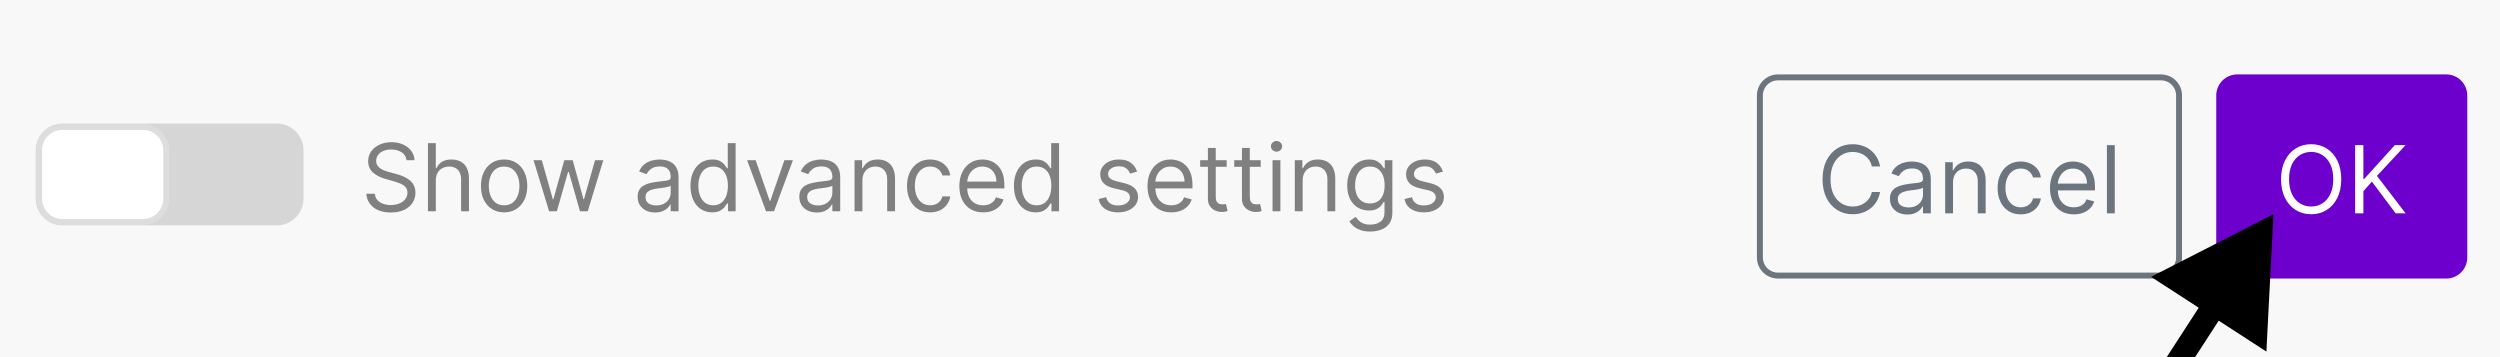 <svg width="420" height="60" viewBox="0 0 420 60" fill="none" xmlns="http://www.w3.org/2000/svg">
<rect x="0" y="0" width="420" height="60" fill="#333333" stroke="none"/>
<g clip-path="url(#clip0_136_1166)">
<rect width="420" height="60" fill="#F8F8F8"/>
<path d="M46.496 20.762H10.5C8.015 20.762 6 22.776 6 25.262V33.361C6 35.846 8.015 37.86 10.5 37.86H46.496C48.981 37.86 50.996 35.846 50.996 33.361V25.262C50.996 22.776 48.981 20.762 46.496 20.762Z" fill="black" fill-opacity="0.14"/>
<path d="M23.998 21.324H10.5C8.325 21.324 6.562 23.087 6.562 25.261V33.361C6.562 35.535 8.325 37.298 10.5 37.298H23.998C26.173 37.298 27.936 35.535 27.936 33.361V25.261C27.936 23.087 26.173 21.324 23.998 21.324Z" fill="white"/>
<path d="M23.998 21.324H10.5C8.325 21.324 6.562 23.087 6.562 25.261V33.361C6.562 35.535 8.325 37.298 10.5 37.298H23.998C26.173 37.298 27.936 35.535 27.936 33.361V25.261C27.936 23.087 26.173 21.324 23.998 21.324Z" stroke="#DDDDDD"/>
<path d="M68.296 26.908C68.229 26.341 67.957 25.901 67.479 25.588C67.002 25.275 66.417 25.118 65.723 25.118C65.216 25.118 64.772 25.2 64.392 25.364C64.016 25.528 63.721 25.754 63.509 26.041C63.3 26.328 63.195 26.654 63.195 27.02C63.195 27.325 63.268 27.588 63.414 27.808C63.563 28.024 63.753 28.205 63.984 28.351C64.215 28.492 64.457 28.61 64.711 28.703C64.965 28.793 65.198 28.865 65.41 28.921L66.573 29.234C66.872 29.313 67.203 29.421 67.569 29.559C67.938 29.697 68.29 29.885 68.626 30.123C68.965 30.358 69.245 30.66 69.465 31.029C69.685 31.399 69.794 31.852 69.794 32.389C69.794 33.007 69.632 33.567 69.308 34.066C68.987 34.566 68.518 34.963 67.899 35.258C67.284 35.552 66.536 35.699 65.656 35.699C64.836 35.699 64.126 35.567 63.525 35.302C62.929 35.038 62.459 34.668 62.116 34.195C61.777 33.721 61.585 33.172 61.54 32.545H62.972C63.009 32.978 63.154 33.336 63.408 33.619C63.665 33.898 63.989 34.107 64.381 34.245C64.776 34.379 65.201 34.447 65.656 34.447C66.186 34.447 66.661 34.361 67.082 34.189C67.504 34.014 67.837 33.772 68.083 33.462C68.329 33.149 68.452 32.784 68.452 32.366C68.452 31.986 68.346 31.676 68.134 31.438C67.921 31.199 67.641 31.005 67.295 30.856C66.948 30.707 66.573 30.576 66.171 30.465L64.761 30.062C63.867 29.805 63.158 29.438 62.636 28.96C62.114 28.483 61.853 27.859 61.853 27.087C61.853 26.445 62.027 25.886 62.373 25.409C62.724 24.928 63.194 24.555 63.783 24.291C64.376 24.022 65.037 23.888 65.768 23.888C66.506 23.888 67.162 24.02 67.737 24.285C68.311 24.546 68.766 24.904 69.101 25.359C69.44 25.814 69.619 26.33 69.638 26.908H68.296ZM73.216 30.331V35.498H71.896V24.044H73.216V28.25H73.328C73.529 27.806 73.831 27.454 74.234 27.193C74.64 26.928 75.181 26.796 75.856 26.796C76.441 26.796 76.954 26.913 77.393 27.148C77.833 27.38 78.175 27.736 78.417 28.216C78.663 28.694 78.786 29.301 78.786 30.04V35.498H77.466V30.129C77.466 29.447 77.289 28.919 76.935 28.547C76.584 28.17 76.098 27.982 75.475 27.982C75.043 27.982 74.655 28.073 74.312 28.256C73.973 28.438 73.704 28.705 73.507 29.055C73.313 29.406 73.216 29.831 73.216 30.331ZM84.69 35.677C83.915 35.677 83.234 35.492 82.649 35.123C82.067 34.754 81.612 34.238 81.284 33.574C80.96 32.91 80.798 32.135 80.798 31.248C80.798 30.353 80.96 29.572 81.284 28.904C81.612 28.237 82.067 27.719 82.649 27.35C83.234 26.98 83.915 26.796 84.69 26.796C85.466 26.796 86.144 26.98 86.726 27.35C87.311 27.719 87.766 28.237 88.091 28.904C88.419 29.572 88.583 30.353 88.583 31.248C88.583 32.135 88.419 32.91 88.091 33.574C87.766 34.238 87.311 34.754 86.726 35.123C86.144 35.492 85.466 35.677 84.69 35.677ZM84.69 34.491C85.279 34.491 85.764 34.34 86.144 34.038C86.525 33.736 86.806 33.339 86.989 32.847C87.171 32.355 87.263 31.822 87.263 31.248C87.263 30.673 87.171 30.138 86.989 29.643C86.806 29.147 86.525 28.746 86.144 28.44C85.764 28.134 85.279 27.982 84.69 27.982C84.101 27.982 83.617 28.134 83.236 28.44C82.856 28.746 82.575 29.147 82.392 29.643C82.209 30.138 82.118 30.673 82.118 31.248C82.118 31.822 82.209 32.355 82.392 32.847C82.575 33.339 82.856 33.736 83.236 34.038C83.617 34.34 84.101 34.491 84.69 34.491ZM92.251 35.498L89.634 26.908H91.021L92.878 33.485H92.967L94.802 26.908H96.211L98.023 33.462H98.112L99.969 26.908H101.356L98.739 35.498H97.442L95.562 28.899H95.428L93.549 35.498H92.251ZM110.058 35.699C109.514 35.699 109.02 35.597 108.576 35.392C108.133 35.183 107.78 34.883 107.52 34.491C107.259 34.096 107.128 33.619 107.128 33.06C107.128 32.567 107.225 32.169 107.418 31.863C107.612 31.553 107.872 31.311 108.196 31.136C108.52 30.96 108.878 30.83 109.27 30.744C109.665 30.655 110.062 30.584 110.461 30.532C110.983 30.465 111.406 30.414 111.73 30.381C112.058 30.343 112.297 30.282 112.445 30.196C112.598 30.11 112.675 29.961 112.675 29.749V29.704C112.675 29.152 112.524 28.724 112.223 28.418C111.923 28.112 111.471 27.959 110.864 27.959C110.233 27.959 109.739 28.097 109.381 28.373C109.023 28.649 108.772 28.944 108.626 29.257L107.373 28.809C107.597 28.287 107.895 27.881 108.269 27.59C108.644 27.296 109.055 27.09 109.498 26.975C109.946 26.856 110.386 26.796 110.819 26.796C111.094 26.796 111.412 26.83 111.769 26.897C112.13 26.96 112.479 27.092 112.816 27.294C113.154 27.495 113.435 27.799 113.659 28.205C113.883 28.612 113.996 29.156 113.996 29.838V35.498H112.675V34.335H112.609C112.519 34.521 112.37 34.721 112.161 34.933C111.952 35.146 111.674 35.327 111.327 35.476C110.981 35.625 110.558 35.699 110.058 35.699ZM110.26 34.514C110.782 34.514 111.222 34.411 111.579 34.206C111.94 34.001 112.213 33.736 112.396 33.412C112.582 33.088 112.675 32.746 112.675 32.389V31.181C112.62 31.248 112.496 31.309 112.306 31.365C112.119 31.417 111.903 31.464 111.657 31.505C111.415 31.542 111.179 31.576 110.947 31.605C110.72 31.632 110.535 31.654 110.394 31.673C110.051 31.718 109.73 31.79 109.432 31.891C109.137 31.988 108.899 32.135 108.715 32.333C108.536 32.526 108.448 32.791 108.448 33.127C108.448 33.585 108.617 33.932 108.956 34.167C109.299 34.398 109.733 34.514 110.26 34.514ZM119.648 35.677C118.932 35.677 118.299 35.496 117.752 35.134C117.204 34.769 116.775 34.255 116.466 33.591C116.156 32.924 116.001 32.135 116.001 31.225C116.001 30.323 116.156 29.54 116.466 28.876C116.775 28.213 117.206 27.7 117.757 27.338C118.31 26.977 118.947 26.796 119.671 26.796C120.23 26.796 120.671 26.889 120.996 27.076C121.323 27.258 121.574 27.467 121.745 27.702C121.92 27.933 122.057 28.123 122.153 28.273H122.265V24.044H123.585V35.498H122.31V34.178H122.153C122.057 34.335 121.918 34.532 121.739 34.771C121.56 35.006 121.305 35.217 120.973 35.403C120.641 35.586 120.199 35.677 119.648 35.677ZM119.827 34.491C120.356 34.491 120.803 34.353 121.169 34.078C121.535 33.798 121.812 33.412 122.003 32.92C122.193 32.424 122.287 31.852 122.287 31.203C122.287 30.562 122.194 30 122.008 29.52C121.821 29.035 121.546 28.658 121.18 28.39C120.815 28.118 120.364 27.982 119.827 27.982C119.268 27.982 118.801 28.125 118.429 28.412C118.06 28.695 117.782 29.081 117.595 29.57C117.413 30.055 117.321 30.599 117.321 31.203C117.321 31.814 117.414 32.37 117.601 32.87C117.791 33.365 118.071 33.761 118.44 34.055C118.812 34.346 119.275 34.491 119.827 34.491ZM133.21 26.908L130.033 35.498H128.691L125.514 26.908H126.946L129.318 33.753H129.407L131.778 26.908H133.21ZM137.218 35.699C136.673 35.699 136.18 35.597 135.736 35.392C135.292 35.183 134.94 34.883 134.679 34.491C134.418 34.096 134.288 33.619 134.288 33.06C134.288 32.567 134.384 32.169 134.579 31.863C134.772 31.553 135.031 31.311 135.356 31.136C135.68 30.96 136.038 30.83 136.429 30.744C136.824 30.655 137.221 30.584 137.621 30.532C138.143 30.465 138.566 30.414 138.891 30.381C139.218 30.343 139.456 30.282 139.606 30.196C139.759 30.11 139.836 29.961 139.836 29.749V29.704C139.836 29.152 139.685 28.724 139.382 28.418C139.084 28.112 138.631 27.959 138.023 27.959C137.393 27.959 136.9 28.097 136.542 28.373C136.183 28.649 135.932 28.944 135.786 29.257L134.534 28.809C134.758 28.287 135.056 27.881 135.428 27.59C135.805 27.296 136.216 27.09 136.659 26.975C137.107 26.856 137.546 26.796 137.978 26.796C138.255 26.796 138.571 26.83 138.929 26.897C139.291 26.96 139.64 27.092 139.975 27.294C140.315 27.495 140.596 27.799 140.82 28.205C141.044 28.612 141.155 29.156 141.155 29.838V35.498H139.836V34.335H139.768C139.679 34.521 139.53 34.721 139.32 34.933C139.112 35.146 138.834 35.327 138.488 35.476C138.14 35.625 137.717 35.699 137.218 35.699ZM137.419 34.514C137.941 34.514 138.381 34.411 138.739 34.206C139.101 34.001 139.373 33.736 139.555 33.412C139.742 33.088 139.836 32.746 139.836 32.389V31.181C139.779 31.248 139.657 31.309 139.467 31.365C139.28 31.417 139.064 31.464 138.817 31.505C138.576 31.542 138.338 31.576 138.108 31.605C137.879 31.632 137.695 31.654 137.553 31.673C137.211 31.718 136.889 31.79 136.591 31.891C136.297 31.988 136.058 32.135 135.876 32.333C135.697 32.526 135.607 32.791 135.607 33.127C135.607 33.585 135.777 33.932 136.117 34.167C136.46 34.398 136.894 34.514 137.419 34.514ZM144.884 30.331V35.498H143.565V26.908H144.839V28.25H144.952C145.153 27.814 145.458 27.463 145.868 27.199C146.279 26.93 146.808 26.796 147.457 26.796C148.038 26.796 148.547 26.915 148.983 27.154C149.42 27.389 149.759 27.747 150.001 28.228C150.243 28.705 150.365 29.309 150.365 30.04V35.498H149.045V30.129C149.045 29.454 148.87 28.929 148.519 28.552C148.169 28.172 147.687 27.982 147.076 27.982C146.655 27.982 146.279 28.073 145.947 28.256C145.619 28.438 145.36 28.705 145.17 29.055C144.979 29.406 144.884 29.831 144.884 30.331ZM156.266 35.677C155.46 35.677 154.767 35.487 154.186 35.106C153.604 34.726 153.157 34.202 152.844 33.535C152.53 32.868 152.374 32.105 152.374 31.248C152.374 30.375 152.534 29.605 152.855 28.938C153.179 28.267 153.63 27.743 154.208 27.366C154.79 26.986 155.468 26.796 156.243 26.796C156.847 26.796 157.392 26.908 157.877 27.131C158.361 27.355 158.759 27.668 159.068 28.071C159.377 28.474 159.57 28.944 159.644 29.48H158.324C158.223 29.089 158 28.742 157.653 28.44C157.31 28.134 156.847 27.982 156.266 27.982C155.752 27.982 155.301 28.116 154.912 28.384C154.529 28.649 154.229 29.024 154.013 29.508C153.8 29.989 153.693 30.554 153.693 31.203C153.693 31.866 153.798 32.444 154.007 32.937C154.22 33.429 154.518 33.811 154.901 34.083C155.289 34.355 155.744 34.491 156.266 34.491C156.609 34.491 156.92 34.432 157.201 34.312C157.48 34.193 157.717 34.022 157.91 33.798C158.104 33.574 158.242 33.306 158.324 32.992H159.644C159.57 33.499 159.385 33.956 159.09 34.363C158.8 34.765 158.413 35.086 157.933 35.325C157.456 35.559 156.9 35.677 156.266 35.677ZM165.175 35.677C164.347 35.677 163.634 35.494 163.033 35.129C162.437 34.76 161.976 34.245 161.652 33.585C161.331 32.922 161.17 32.15 161.17 31.27C161.17 30.39 161.331 29.615 161.652 28.944C161.976 28.269 162.427 27.743 163.005 27.366C163.587 26.986 164.265 26.796 165.041 26.796C165.489 26.796 165.93 26.87 166.366 27.02C166.803 27.169 167.2 27.411 167.557 27.747C167.915 28.078 168.201 28.518 168.413 29.067C168.626 29.615 168.732 30.289 168.732 31.091V31.65H162.111V30.509H167.39C167.39 30.025 167.293 29.592 167.099 29.212C166.908 28.832 166.636 28.532 166.283 28.312C165.932 28.092 165.518 27.982 165.041 27.982C164.515 27.982 164.06 28.112 163.677 28.373C163.296 28.63 163.003 28.966 162.798 29.38C162.593 29.794 162.491 30.237 162.491 30.711V31.471C162.491 32.12 162.602 32.67 162.826 33.121C163.053 33.569 163.368 33.91 163.771 34.145C164.174 34.376 164.642 34.491 165.175 34.491C165.521 34.491 165.835 34.443 166.114 34.346C166.398 34.245 166.642 34.096 166.848 33.898C167.052 33.697 167.211 33.447 167.322 33.149L168.598 33.507C168.463 33.94 168.238 34.32 167.921 34.648C167.604 34.972 167.212 35.226 166.746 35.408C166.281 35.587 165.756 35.677 165.175 35.677ZM173.983 35.677C173.267 35.677 172.635 35.496 172.087 35.134C171.54 34.769 171.111 34.255 170.802 33.591C170.491 32.924 170.337 32.135 170.337 31.225C170.337 30.323 170.491 29.54 170.802 28.876C171.111 28.213 171.541 27.7 172.093 27.338C172.645 26.977 173.282 26.796 174.005 26.796C174.564 26.796 175.007 26.889 175.332 27.076C175.659 27.258 175.909 27.467 176.081 27.702C176.256 27.933 176.391 28.123 176.489 28.273H176.6V24.044H177.92V35.498H176.645V34.178H176.489C176.391 34.335 176.254 34.532 176.075 34.771C175.896 35.006 175.641 35.217 175.309 35.403C174.977 35.586 174.535 35.677 173.983 35.677ZM174.162 34.491C174.692 34.491 175.139 34.353 175.505 34.078C175.869 33.798 176.147 33.412 176.337 32.92C176.527 32.424 176.623 31.852 176.623 31.203C176.623 30.562 176.53 30 176.343 29.52C176.157 29.035 175.881 28.658 175.516 28.39C175.151 28.118 174.699 27.982 174.162 27.982C173.603 27.982 173.137 28.125 172.765 28.412C172.395 28.695 172.118 29.081 171.931 29.57C171.748 30.055 171.657 30.599 171.657 31.203C171.657 31.814 171.75 32.37 171.937 32.87C172.127 33.365 172.406 33.761 172.776 34.055C173.148 34.346 173.611 34.491 174.162 34.491ZM191.035 28.832L189.85 29.167C189.775 28.97 189.665 28.778 189.519 28.591C189.378 28.401 189.184 28.244 188.937 28.121C188.692 27.998 188.377 27.937 187.992 27.937C187.467 27.937 187.028 28.058 186.678 28.3C186.332 28.539 186.159 28.843 186.159 29.212C186.159 29.54 186.278 29.799 186.516 29.989C186.755 30.18 187.127 30.338 187.635 30.465L188.91 30.778C189.677 30.964 190.25 31.25 190.627 31.634C191.004 32.014 191.192 32.504 191.192 33.104C191.192 33.596 191.05 34.036 190.766 34.424C190.487 34.812 190.096 35.118 189.592 35.341C189.089 35.565 188.503 35.677 187.836 35.677C186.96 35.677 186.234 35.487 185.66 35.106C185.087 34.726 184.722 34.171 184.57 33.44L185.822 33.127C185.942 33.589 186.168 33.936 186.5 34.167C186.835 34.398 187.274 34.514 187.813 34.514C188.429 34.514 188.917 34.383 189.279 34.122C189.644 33.858 189.827 33.541 189.827 33.172C189.827 32.873 189.722 32.623 189.513 32.422C189.305 32.217 188.984 32.064 188.551 31.963L187.121 31.628C186.333 31.442 185.756 31.152 185.386 30.761C185.021 30.366 184.838 29.872 184.838 29.279C184.838 28.794 184.974 28.366 185.246 27.993C185.522 27.62 185.898 27.327 186.37 27.115C186.848 26.902 187.388 26.796 187.992 26.796C188.843 26.796 189.51 26.982 189.995 27.355C190.483 27.728 190.829 28.22 191.035 28.832ZM196.78 35.677C195.952 35.677 195.238 35.494 194.638 35.129C194.041 34.76 193.581 34.245 193.257 33.585C192.936 32.922 192.775 32.15 192.775 31.27C192.775 30.39 192.936 29.615 193.257 28.944C193.581 28.269 194.032 27.743 194.61 27.366C195.192 26.986 195.87 26.796 196.646 26.796C197.093 26.796 197.535 26.87 197.971 27.02C198.408 27.169 198.805 27.411 199.163 27.747C199.52 28.078 199.805 28.518 200.017 29.067C200.23 29.615 200.337 30.289 200.337 31.091V31.65H193.715V30.509H198.995C198.995 30.025 198.897 29.592 198.704 29.212C198.513 28.832 198.241 28.532 197.887 28.312C197.537 28.092 197.123 27.982 196.646 27.982C196.12 27.982 195.665 28.112 195.281 28.373C194.9 28.63 194.608 28.966 194.403 29.38C194.198 29.794 194.095 30.237 194.095 30.711V31.471C194.095 32.12 194.207 32.67 194.431 33.121C194.658 33.569 194.973 33.91 195.376 34.145C195.779 34.376 196.247 34.491 196.78 34.491C197.126 34.491 197.439 34.443 197.719 34.346C198.003 34.245 198.247 34.096 198.452 33.898C198.657 33.697 198.815 33.447 198.927 33.149L200.202 33.507C200.068 33.94 199.843 34.32 199.526 34.648C199.209 34.972 198.817 35.226 198.351 35.408C197.886 35.587 197.362 35.677 196.78 35.677ZM206.081 26.908V28.026H201.628V26.908H206.081ZM202.926 24.85H204.246V33.037C204.246 33.41 204.3 33.69 204.408 33.876C204.52 34.059 204.661 34.182 204.833 34.245C205.009 34.305 205.193 34.335 205.387 34.335C205.532 34.335 205.651 34.327 205.744 34.312C205.838 34.294 205.912 34.279 205.968 34.268L206.237 35.453C206.147 35.487 206.022 35.52 205.862 35.554C205.702 35.591 205.499 35.61 205.253 35.61C204.879 35.61 204.515 35.53 204.156 35.369C203.802 35.209 203.508 34.965 203.273 34.637C203.041 34.309 202.926 33.895 202.926 33.395V24.85ZM211.802 26.908V28.026H207.35V26.908H211.802ZM208.648 24.85H209.967V33.037C209.967 33.41 210.021 33.69 210.129 33.876C210.241 34.059 210.382 34.182 210.554 34.245C210.73 34.305 210.914 34.335 211.108 34.335C211.253 34.335 211.372 34.327 211.466 34.312C211.559 34.294 211.633 34.279 211.689 34.268L211.958 35.453C211.868 35.487 211.743 35.52 211.584 35.554C211.423 35.591 211.219 35.61 210.974 35.61C210.6 35.61 210.235 35.53 209.877 35.369C209.523 35.209 209.229 34.965 208.994 34.637C208.762 34.309 208.648 33.895 208.648 33.395V24.85ZM213.786 35.498V26.908H215.107V35.498H213.786ZM214.458 25.476C214.2 25.476 213.979 25.389 213.792 25.213C213.61 25.038 213.518 24.828 213.518 24.581C213.518 24.335 213.61 24.125 213.792 23.949C213.979 23.774 214.2 23.686 214.458 23.686C214.715 23.686 214.935 23.774 215.118 23.949C215.304 24.125 215.397 24.335 215.397 24.581C215.397 24.828 215.304 25.038 215.118 25.213C214.935 25.389 214.715 25.476 214.458 25.476ZM218.844 30.331V35.498H217.524V26.908H218.799V28.25H218.911C219.113 27.814 219.417 27.463 219.828 27.199C220.239 26.93 220.767 26.796 221.416 26.796C221.998 26.796 222.506 26.915 222.943 27.154C223.379 27.389 223.719 27.747 223.961 28.228C224.203 28.705 224.324 29.309 224.324 30.04V35.498H223.005V30.129C223.005 29.454 222.829 28.929 222.479 28.552C222.128 28.172 221.647 27.982 221.036 27.982C220.614 27.982 220.239 28.073 219.907 28.256C219.578 28.438 219.32 28.705 219.129 29.055C218.939 29.406 218.844 29.831 218.844 30.331ZM230.204 38.898C229.566 38.898 229.018 38.816 228.559 38.652C228.1 38.492 227.719 38.279 227.413 38.015C227.111 37.754 226.87 37.474 226.691 37.176L227.743 36.438C227.862 36.594 228.013 36.773 228.196 36.974C228.378 37.179 228.628 37.357 228.945 37.506C229.266 37.658 229.685 37.735 230.204 37.735C230.897 37.735 231.47 37.567 231.921 37.232C232.372 36.896 232.597 36.37 232.597 35.655V33.91H232.485C232.389 34.066 232.25 34.26 232.071 34.491C231.896 34.719 231.643 34.922 231.311 35.101C230.982 35.276 230.539 35.364 229.98 35.364C229.286 35.364 228.664 35.2 228.112 34.872C227.564 34.544 227.13 34.066 226.809 33.44C226.492 32.814 226.333 32.053 226.333 31.158C226.333 30.278 226.489 29.512 226.798 28.86C227.107 28.203 227.538 27.696 228.089 27.338C228.642 26.977 229.279 26.796 230.003 26.796C230.562 26.796 231.005 26.889 231.333 27.076C231.665 27.258 231.918 27.467 232.094 27.702C232.273 27.933 232.411 28.123 232.508 28.273H232.642V26.908H233.917V35.744C233.917 36.482 233.75 37.083 233.413 37.545C233.082 38.011 232.635 38.352 232.071 38.568C231.512 38.788 230.889 38.898 230.204 38.898ZM230.159 34.178C230.688 34.178 231.135 34.057 231.501 33.815C231.867 33.572 232.144 33.224 232.335 32.769C232.525 32.314 232.619 31.77 232.619 31.136C232.619 30.517 232.526 29.971 232.34 29.497C232.154 29.024 231.878 28.653 231.512 28.384C231.147 28.116 230.696 27.982 230.159 27.982C229.6 27.982 229.133 28.123 228.761 28.407C228.392 28.69 228.114 29.07 227.927 29.547C227.745 30.025 227.654 30.554 227.654 31.136C227.654 31.732 227.746 32.26 227.933 32.718C228.123 33.173 228.403 33.531 228.772 33.792C229.144 34.05 229.607 34.178 230.159 34.178ZM242.418 28.832L241.233 29.167C241.157 28.97 241.047 28.778 240.902 28.591C240.76 28.401 240.567 28.244 240.32 28.121C240.074 27.998 239.759 27.937 239.375 27.937C238.85 27.937 238.411 28.058 238.061 28.3C237.714 28.539 237.541 28.843 237.541 29.212C237.541 29.54 237.66 29.799 237.898 29.989C238.138 30.18 238.51 30.338 239.018 30.465L240.292 30.778C241.06 30.964 241.633 31.25 242.01 31.634C242.386 32.014 242.575 32.504 242.575 33.104C242.575 33.596 242.433 34.036 242.149 34.424C241.869 34.812 241.478 35.118 240.975 35.341C240.471 35.565 239.886 35.677 239.219 35.677C238.343 35.677 237.617 35.487 237.043 35.106C236.469 34.726 236.105 34.171 235.952 33.44L237.205 33.127C237.325 33.589 237.551 33.936 237.883 34.167C238.218 34.398 238.655 34.514 239.196 34.514C239.812 34.514 240.3 34.383 240.661 34.122C241.027 33.858 241.21 33.541 241.21 33.172C241.21 32.873 241.105 32.623 240.896 32.422C240.688 32.217 240.367 32.064 239.934 31.963L238.502 31.628C237.716 31.442 237.138 31.152 236.769 30.761C236.403 30.366 236.221 29.872 236.221 29.279C236.221 28.794 236.357 28.366 236.629 27.993C236.905 27.62 237.28 27.327 237.753 27.115C238.23 26.902 238.771 26.796 239.375 26.796C240.226 26.796 240.893 26.982 241.378 27.355C241.866 27.728 242.212 28.22 242.418 28.832Z" fill="#808080"/>
<path d="M363.042 13H298.698C297.021 13 295.661 14.36 295.661 16.037V43.26C295.661 44.937 297.021 46.297 298.698 46.297H363.042C364.72 46.297 366.08 44.937 366.08 43.26V16.037C366.08 14.36 364.72 13 363.042 13Z" stroke="#6C757D"/>
<path d="M315.851 27.961H314.464C314.382 27.562 314.238 27.212 314.034 26.91C313.832 26.608 313.586 26.354 313.296 26.149C313.009 25.941 312.689 25.784 312.34 25.68C311.989 25.575 311.623 25.523 311.243 25.523C310.55 25.523 309.921 25.698 309.359 26.049C308.8 26.399 308.354 26.915 308.022 27.598C307.694 28.28 307.53 29.117 307.53 30.109C307.53 31.101 307.694 31.938 308.022 32.62C308.354 33.302 308.8 33.819 309.359 34.169C309.921 34.519 310.55 34.695 311.243 34.695C311.623 34.695 311.989 34.642 312.34 34.538C312.689 34.434 313.009 34.279 313.296 34.074C313.586 33.865 313.832 33.61 314.034 33.308C314.238 33.002 314.382 32.651 314.464 32.256H315.851C315.747 32.842 315.557 33.365 315.281 33.828C315.006 34.29 314.662 34.683 314.252 35.008C313.841 35.328 313.381 35.573 312.871 35.74C312.363 35.908 311.821 35.992 311.243 35.992C310.266 35.992 309.398 35.754 308.638 35.276C307.876 34.799 307.278 34.12 306.842 33.241C306.406 32.361 306.188 31.317 306.188 30.109C306.188 28.901 306.406 27.857 306.842 26.977C307.278 26.097 307.876 25.419 308.638 24.941C309.398 24.464 310.266 24.226 311.243 24.226C311.821 24.226 312.363 24.309 312.871 24.477C313.381 24.645 313.841 24.891 314.252 25.215C314.662 25.536 315.006 25.927 315.281 26.39C315.557 26.848 315.747 27.372 315.851 27.961ZM320.441 36.037C319.897 36.037 319.403 35.934 318.96 35.729C318.515 35.52 318.163 35.22 317.902 34.829C317.641 34.434 317.511 33.956 317.511 33.397C317.511 32.905 317.607 32.506 317.802 32.2C317.996 31.891 318.254 31.648 318.579 31.473C318.903 31.298 319.261 31.168 319.653 31.082C320.048 30.992 320.446 30.922 320.844 30.869C321.366 30.802 321.789 30.752 322.114 30.718C322.441 30.681 322.681 30.62 322.829 30.534C322.982 30.448 323.059 30.299 323.059 30.086V30.042C323.059 29.49 322.908 29.061 322.605 28.755C322.307 28.45 321.854 28.297 321.247 28.297C320.617 28.297 320.123 28.435 319.765 28.711C319.407 28.987 319.155 29.281 319.01 29.594L317.757 29.147C317.981 28.625 318.279 28.218 318.651 27.928C319.028 27.633 319.439 27.428 319.882 27.312C320.33 27.193 320.77 27.134 321.202 27.134C321.478 27.134 321.794 27.167 322.153 27.234C322.514 27.298 322.863 27.43 323.198 27.631C323.538 27.833 323.819 28.137 324.043 28.543C324.267 28.949 324.378 29.494 324.378 30.176V35.836H323.059V34.672H322.991C322.902 34.859 322.753 35.058 322.545 35.271C322.335 35.483 322.058 35.664 321.711 35.813C321.365 35.962 320.941 36.037 320.441 36.037ZM320.642 34.851C321.164 34.851 321.604 34.749 321.963 34.544C322.324 34.339 322.596 34.074 322.779 33.749C322.965 33.425 323.059 33.084 323.059 32.726V31.518C323.002 31.585 322.88 31.647 322.69 31.703C322.503 31.755 322.287 31.801 322.041 31.843C321.799 31.88 321.561 31.913 321.331 31.943C321.104 31.969 320.919 31.992 320.777 32.01C320.434 32.055 320.114 32.128 319.816 32.228C319.521 32.325 319.282 32.472 319.099 32.67C318.92 32.864 318.831 33.129 318.831 33.464C318.831 33.923 319 34.27 319.34 34.505C319.683 34.736 320.117 34.851 320.642 34.851ZM328.107 30.668V35.836H326.788V27.245H328.062V28.588H328.175C328.376 28.151 328.682 27.801 329.092 27.536C329.502 27.268 330.031 27.134 330.68 27.134C331.261 27.134 331.771 27.253 332.206 27.491C332.643 27.726 332.983 28.084 333.224 28.565C333.467 29.043 333.588 29.646 333.588 30.377V35.836H332.268V30.467C332.268 29.792 332.093 29.266 331.743 28.89C331.392 28.509 330.912 28.319 330.3 28.319C329.878 28.319 329.502 28.41 329.17 28.593C328.842 28.776 328.583 29.043 328.393 29.393C328.203 29.743 328.107 30.168 328.107 30.668ZM339.49 36.014C338.685 36.014 337.991 35.824 337.409 35.444C336.827 35.064 336.38 34.54 336.067 33.873C335.754 33.205 335.597 32.443 335.597 31.585C335.597 30.713 335.758 29.943 336.078 29.276C336.402 28.604 336.853 28.081 337.432 27.704C338.013 27.324 338.691 27.134 339.468 27.134C340.072 27.134 340.616 27.245 341.1 27.469C341.585 27.693 341.982 28.006 342.291 28.409C342.6 28.811 342.793 29.281 342.867 29.818H341.548C341.447 29.427 341.224 29.08 340.877 28.778C340.534 28.472 340.072 28.319 339.49 28.319C338.975 28.319 338.524 28.453 338.136 28.722C337.752 28.987 337.452 29.361 337.236 29.846C337.023 30.327 336.917 30.892 336.917 31.54C336.917 32.204 337.021 32.782 337.23 33.274C337.443 33.766 337.741 34.148 338.124 34.421C338.513 34.693 338.968 34.829 339.49 34.829C339.832 34.829 340.144 34.769 340.424 34.65C340.703 34.531 340.94 34.359 341.134 34.135C341.328 33.912 341.465 33.643 341.548 33.33H342.867C342.793 33.837 342.608 34.294 342.314 34.7C342.023 35.103 341.637 35.424 341.156 35.662C340.679 35.897 340.123 36.014 339.49 36.014ZM348.398 36.014C347.571 36.014 346.857 35.832 346.256 35.466C345.66 35.097 345.2 34.583 344.875 33.923C344.554 33.259 344.395 32.487 344.395 31.608C344.395 30.728 344.554 29.952 344.875 29.281C345.2 28.606 345.651 28.081 346.228 27.704C346.81 27.324 347.489 27.134 348.264 27.134C348.712 27.134 349.153 27.208 349.589 27.357C350.026 27.506 350.423 27.749 350.781 28.084C351.138 28.416 351.424 28.856 351.637 29.404C351.849 29.952 351.955 30.627 351.955 31.429V31.988H345.334V30.847H350.613C350.613 30.362 350.516 29.93 350.323 29.549C350.132 29.169 349.86 28.869 349.506 28.649C349.155 28.429 348.741 28.319 348.264 28.319C347.739 28.319 347.283 28.45 346.9 28.711C346.52 28.968 346.227 29.303 346.021 29.717C345.816 30.131 345.714 30.575 345.714 31.048V31.809C345.714 32.458 345.825 33.008 346.049 33.459C346.277 33.906 346.592 34.247 346.994 34.482C347.397 34.713 347.865 34.829 348.398 34.829C348.746 34.829 349.058 34.78 349.339 34.683C349.621 34.583 349.866 34.434 350.071 34.236C350.276 34.035 350.434 33.785 350.546 33.487L351.821 33.845C351.687 34.277 351.461 34.657 351.144 34.985C350.828 35.31 350.436 35.563 349.97 35.746C349.504 35.925 348.98 36.014 348.398 36.014ZM355.282 24.382V35.836H353.963V24.382H355.282Z" fill="#6C757D"/>
<path d="M410.963 13H375.866C374.189 13 372.829 14.36 372.829 16.037V43.26C372.829 44.937 374.189 46.297 375.866 46.297H410.963C412.64 46.297 414 44.937 414 43.26V16.037C414 14.36 412.64 13 410.963 13Z" fill="#6D00CC"/>
<path d="M410.963 13H375.866C374.189 13 372.829 14.36 372.829 16.037V43.26C372.829 44.937 374.189 46.297 375.866 46.297H410.963C412.64 46.297 414 44.937 414 43.26V16.037C414 14.36 412.64 13 410.963 13Z" stroke="#6D00CC"/>
<path d="M393.329 30.109C393.329 31.317 393.111 32.361 392.676 33.241C392.239 34.12 391.641 34.799 390.88 35.276C390.12 35.754 389.25 35.992 388.274 35.992C387.298 35.992 386.428 35.754 385.668 35.276C384.907 34.799 384.309 34.12 383.872 33.241C383.437 32.361 383.219 31.317 383.219 30.109C383.219 28.901 383.437 27.857 383.872 26.977C384.309 26.097 384.907 25.419 385.668 24.941C386.428 24.464 387.298 24.226 388.274 24.226C389.25 24.226 390.12 24.464 390.88 24.941C391.641 25.419 392.239 26.097 392.676 26.977C393.111 27.857 393.329 28.901 393.329 30.109ZM391.987 30.109C391.987 29.117 391.822 28.28 391.49 27.598C391.162 26.915 390.716 26.399 390.154 26.049C389.594 25.698 388.968 25.523 388.274 25.523C387.581 25.523 386.952 25.698 386.39 26.049C385.83 26.399 385.384 26.915 385.052 27.598C384.725 28.28 384.561 29.117 384.561 30.109C384.561 31.101 384.725 31.938 385.052 32.62C385.384 33.302 385.83 33.819 386.39 34.169C386.952 34.519 387.581 34.695 388.274 34.695C388.968 34.695 389.594 34.519 390.154 34.169C390.716 33.819 391.162 33.302 391.49 32.62C391.822 31.938 391.987 31.101 391.987 30.109ZM395.662 35.836V24.382H397.048V30.064H397.183L402.328 24.382H404.14L399.331 29.549L404.14 35.836H402.462L398.48 30.511L397.048 32.122V35.836H395.662Z" fill="white"/>
<path d="M381.939 36L361.373 46.506L380.754 59.064L381.939 36ZM334.678 112.619L373.83 52.194L370.473 50.019L331.322 110.444L334.678 112.619Z" fill="black"/>
</g>
<defs>
<clipPath id="clip0_136_1166">
<rect width="420" height="60" fill="white"/>
</clipPath>
</defs>
</svg>

